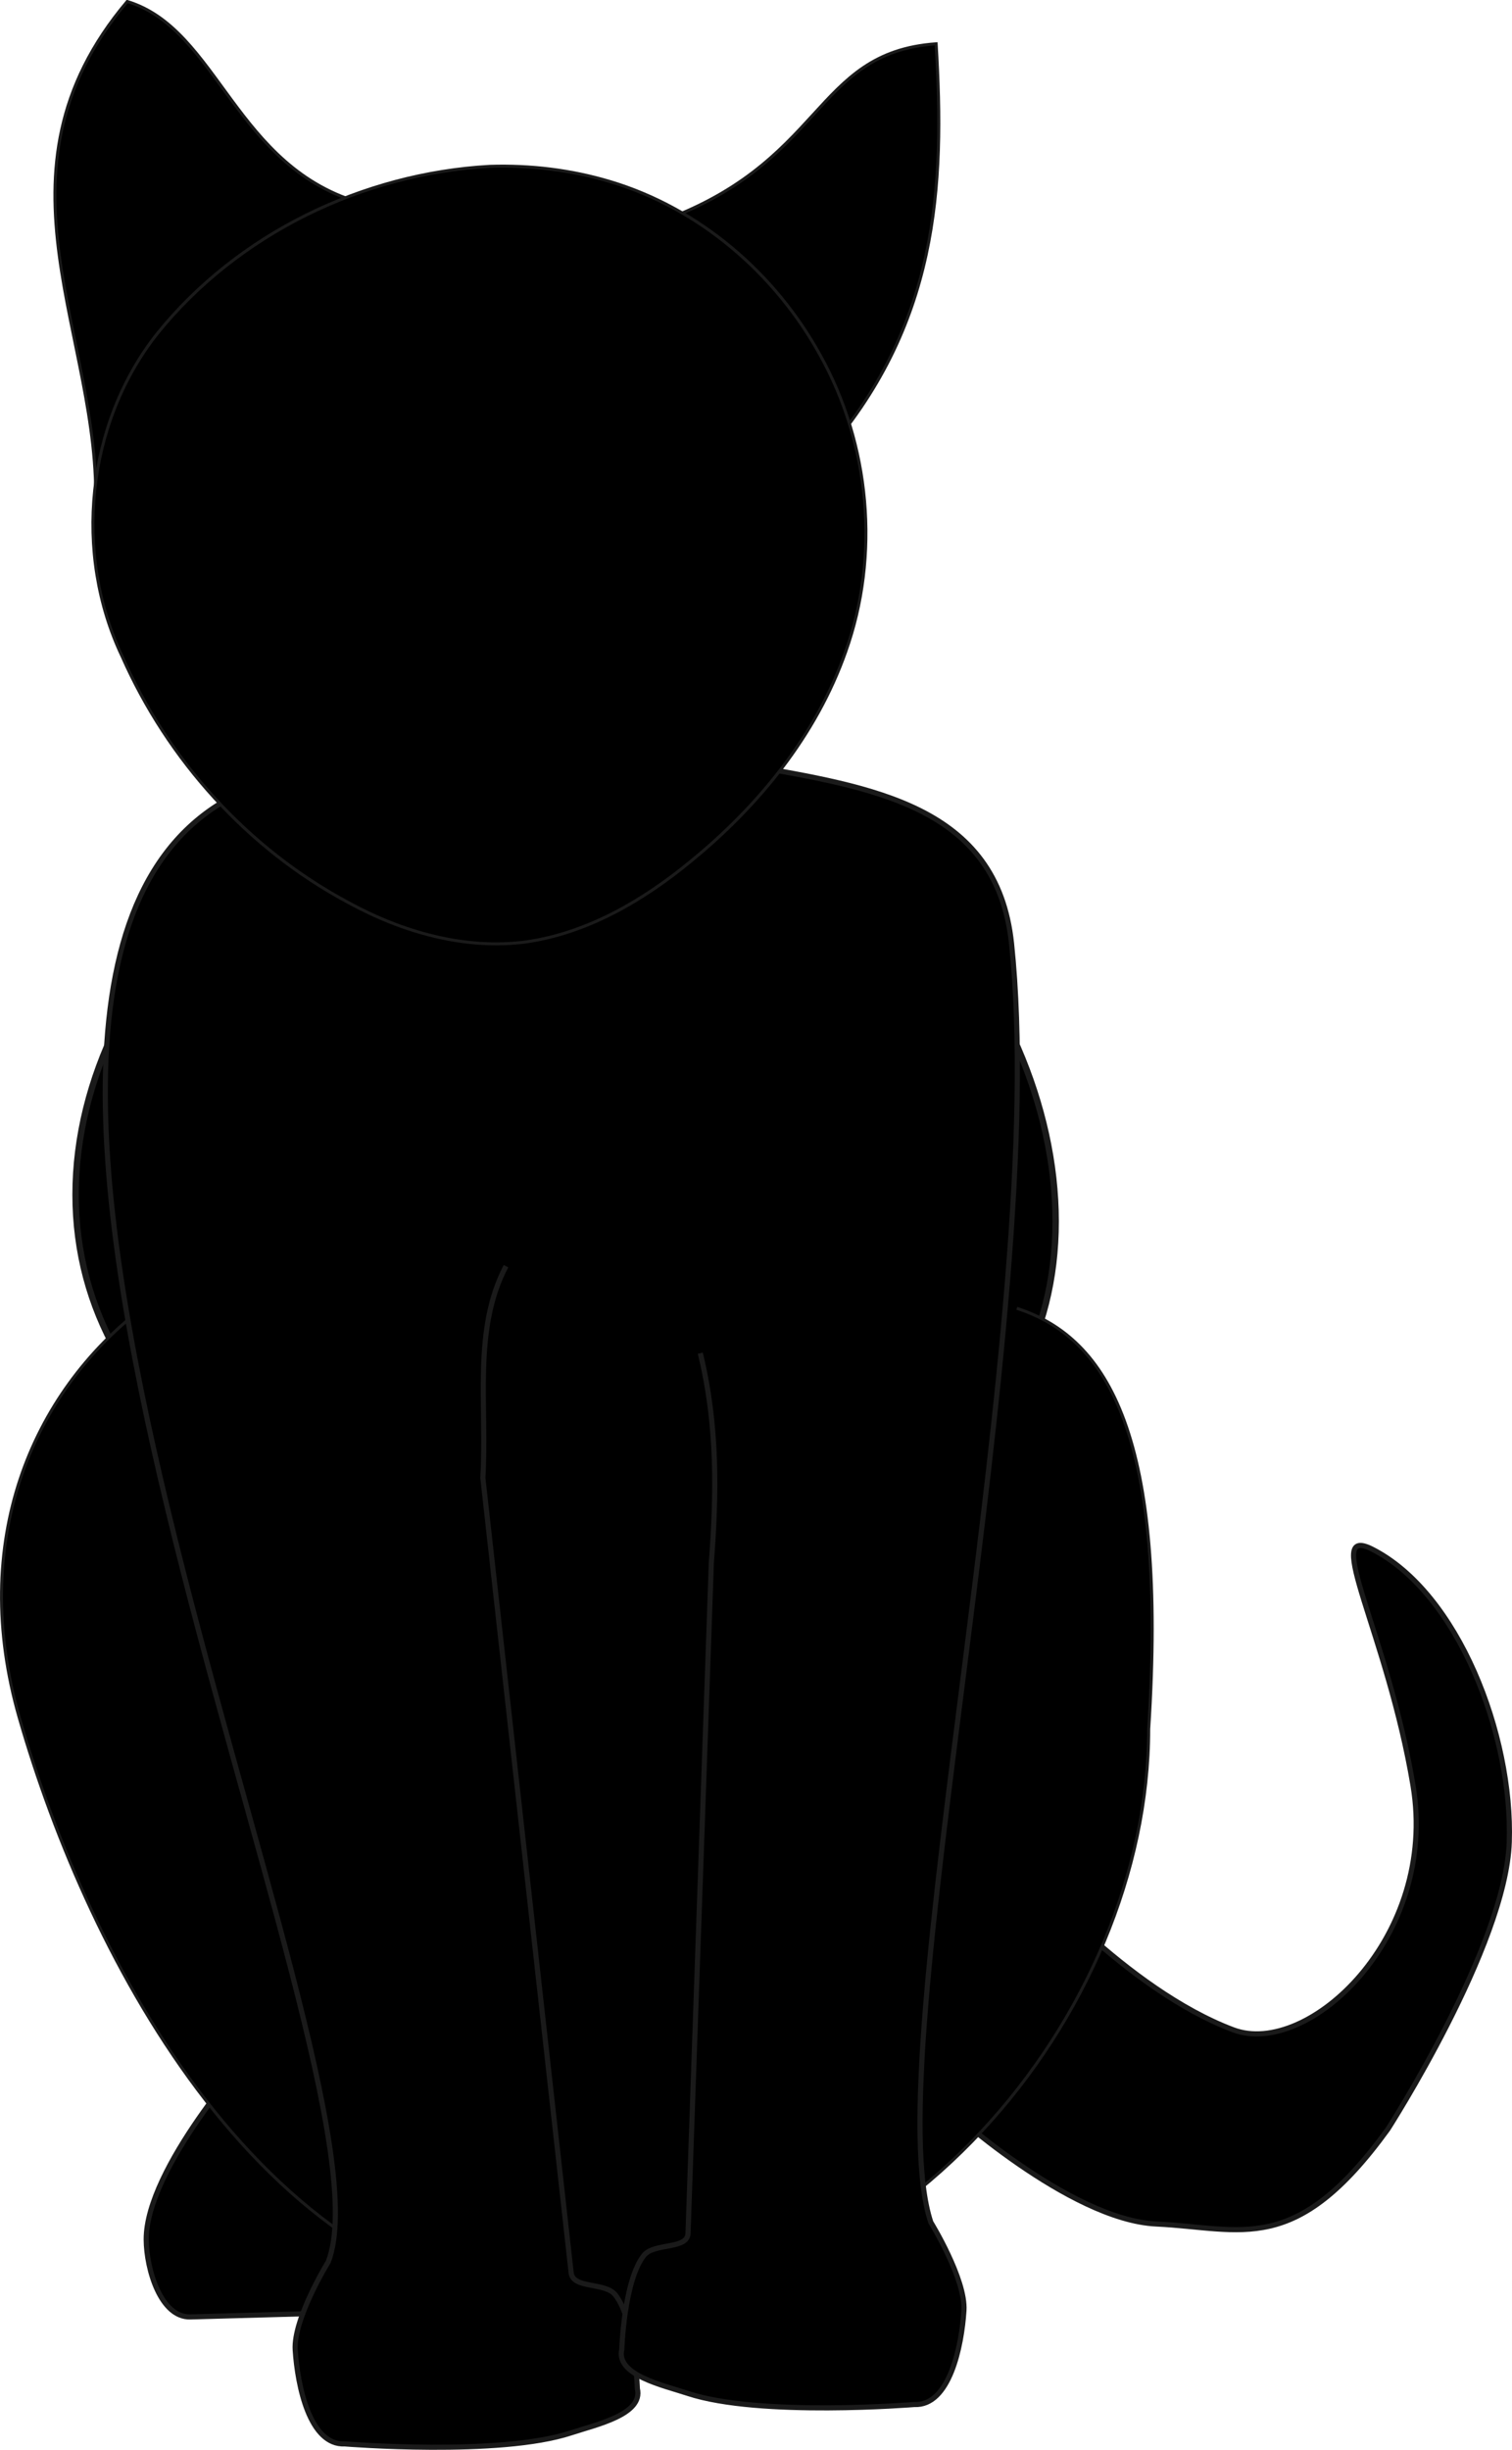 <?xml version="1.0" encoding="UTF-8" standalone="no"?>
<!-- Created with Inkscape (http://www.inkscape.org/) -->
<svg
    xmlns:inkscape="http://www.inkscape.org/namespaces/inkscape"
    xmlns:rdf="http://www.w3.org/1999/02/22-rdf-syntax-ns#"
    xmlns="http://www.w3.org/2000/svg"
    xmlns:cc="http://creativecommons.org/ns#"
    xmlns:dc="http://purl.org/dc/elements/1.1/"
    xmlns:sodipodi="http://sodipodi.sourceforge.net/DTD/sodipodi-0.dtd"
    xmlns:svg="http://www.w3.org/2000/svg"
    xmlns:ns1="http://sozi.baierouge.fr"
    xmlns:xlink="http://www.w3.org/1999/xlink"
    id="svg6946"
    sodipodi:docname="black-cat.svg"
    viewBox="0 0 504.3 816.71"
    sodipodi:version="0.32"
    version="1.0"
    inkscape:output_extension="org.inkscape.output.svg.inkscape"
    inkscape:version="0.46+devel r21392"
  >
  <sodipodi:namedview
      id="base"
      bordercolor="#666666"
      inkscape:pageshadow="2"
      inkscape:window-y="24"
      pagecolor="#ffffff"
      inkscape:window-height="833"
      inkscape:zoom="0.558743"
      inkscape:window-x="0"
      showgrid="false"
      borderopacity="1.0"
      inkscape:current-layer="layer1"
      inkscape:cx="253.83538"
      inkscape:cy="435.71315"
      inkscape:window-width="954"
      inkscape:pageopacity="0.0"
      inkscape:document-units="px"
  />
  <g
      id="layer1"
      inkscape:label="Layer 1"
      inkscape:groupmode="layer"
      transform="translate(-118.21 -145.19)"
    >
    <path
        id="path6823"
        sodipodi:nodetypes="csssszscc"
        style="color:#000000;stroke:#1a1a1a;stroke-width:1.714px;fill:#000000"
        d="m433.86 847.65s40.922 37.585 69.992 38.956c28.81 1.359 46.327 11.076 77.252-31.594 0 0 39.321-61.088 40.492-95.708 1.207-35.68-17.057-83.106-45.709-97.651-16.947-8.603 5.215 28.278 13.615 78.808 8.4 50.531-35.062 90.745-59.933 81.421-35.79-13.42-69.94-53.38-69.94-53.38l-25.768 79.144z"
    />
    <path
        id="path6811"
        style="color:#000000;stroke:#1a1a1a;fill:#000000"
        sodipodi:nodetypes="csssc"
        transform="matrix(2.142 0 0 1.944 -550.98 -786.16)"
        d="m476.79 688.56c0 39.736-33.414 60.901-74.632 60.901s-77.975-25.768-77.975-65.504 36.757-78.392 77.975-78.392 74.632 43.259 74.632 82.994z"
    />
    <path
        id="path6815"
        sodipodi:nodetypes="cccc"
        style="stroke:#1a1a1a;fill:#000000"
        d="m239.51 213.12-89.472 101.92c2.296-57.615-37.991-111.74 10.599-169.35 30.497 9.18 35.862 55.805 78.872 67.431z"
    />
    <path
        id="path6813"
        sodipodi:nodetypes="cccc"
        style="stroke:#1a1a1a;fill:#000000"
        d="m336.26 219.84 56.019 77.917c39.135-43.956 41.004-90.268 38.166-137.97-41.599 2.96-36.649 40.367-94.185 60.055z"
    />
    <path
        id="path6821"
        sodipodi:nodetypes="cssccc"
        style="color:#000000;stroke:#1a1a1a;stroke-width:1.714px;fill:#000000"
        d="m201.95 829.24s-35.085 38.683-34.97 62.579c0.047 9.893 4.836 26.042 14.724 25.768l66.26-1.841 11.043-60.738-57.057-25.768z"
    />
    <path
        id="path6805"
        sodipodi:nodetypes="ccssc"
        style="color:#000000;stroke:#1a1a1a;fill:#000000"
        d="m457.35 581.35c30.727 9.943 50.241 43.355 43.99 140.22 0 95.043-84.421 198.06-192.95 194.18-101.92-3.65-160.67-117.64-183.74-197.86-16.9-58.74 3.99-108.19 41.23-136.73"
    />
    <path
        id="path6817"
        sodipodi:nodetypes="cssssssscccc"
        style="color:#000000;stroke:#1a1a1a;stroke-width:1.714px;fill:#000000"
        d="m203.03 407.44c-134.6 52.407 49.544 426.86 24.689 491.74 0 0-11.714 18.987-11.043 29.449 0.756 11.777 4.778 31.864 16.565 31.289 0 0 51.544 4.202 75.462-3.681 8.404-2.77 24.113-6.111 22.087-14.724 0 0-0.716-22.885-7.362-31.289-3.404-4.304-14.118-1.908-14.724-7.362l-29.449-265.04c1.474-23.821-3.407-49.458 7.727-70.519"
    />
    <path
        id="path6817-3"
        sodipodi:nodetypes="csssssssscccc"
        style="color:#000000;stroke:#1a1a1a;stroke-width:1.714px;fill:#000000"
        d="m367.26 400.28c41.869 7.351 83.497 13.495 88.331 59.461 13.103 124.6-45.284 370.87-26.92 426.31 0 0 11.714 18.987 11.043 29.449-0.756 11.777-4.778 31.864-16.565 31.289 0 0-51.544 4.202-75.462-3.681-8.404-2.77-24.113-6.111-22.087-14.724 0 0 0.716-22.885 7.362-31.289 3.404-4.304 14.534-1.878 14.724-7.362l7.771-223.49c1.73-22.722 2.212-45.694-3.681-69.941"
    />
    <path
        id="path6847"
        sodipodi:nodetypes="csssc"
        style="color:#000000;stroke:#1a1a1a;fill:#000000"
        d="m281.55 200.64c-42.483 2.377-84.132 22.539-110.93 55.825-23.605 29.882-28.004 73.236-11.686 107.53 15.257 34.585 42.011 64.215 75.419 82.057 17.988 9.839 38.804 15.86 59.402 13.138 20.493-2.981 38.956-13.803 54.739-26.779 22.687-18.465 41.979-42.118 51.783-69.941 11.499-32.197 8.105-69.161-8.556-98.957-14.946-27.159-40.225-48.91-70.102-57.811-12.955-3.877-26.558-5.497-40.065-5.061z"
    />
  </g
  >
</svg
>
